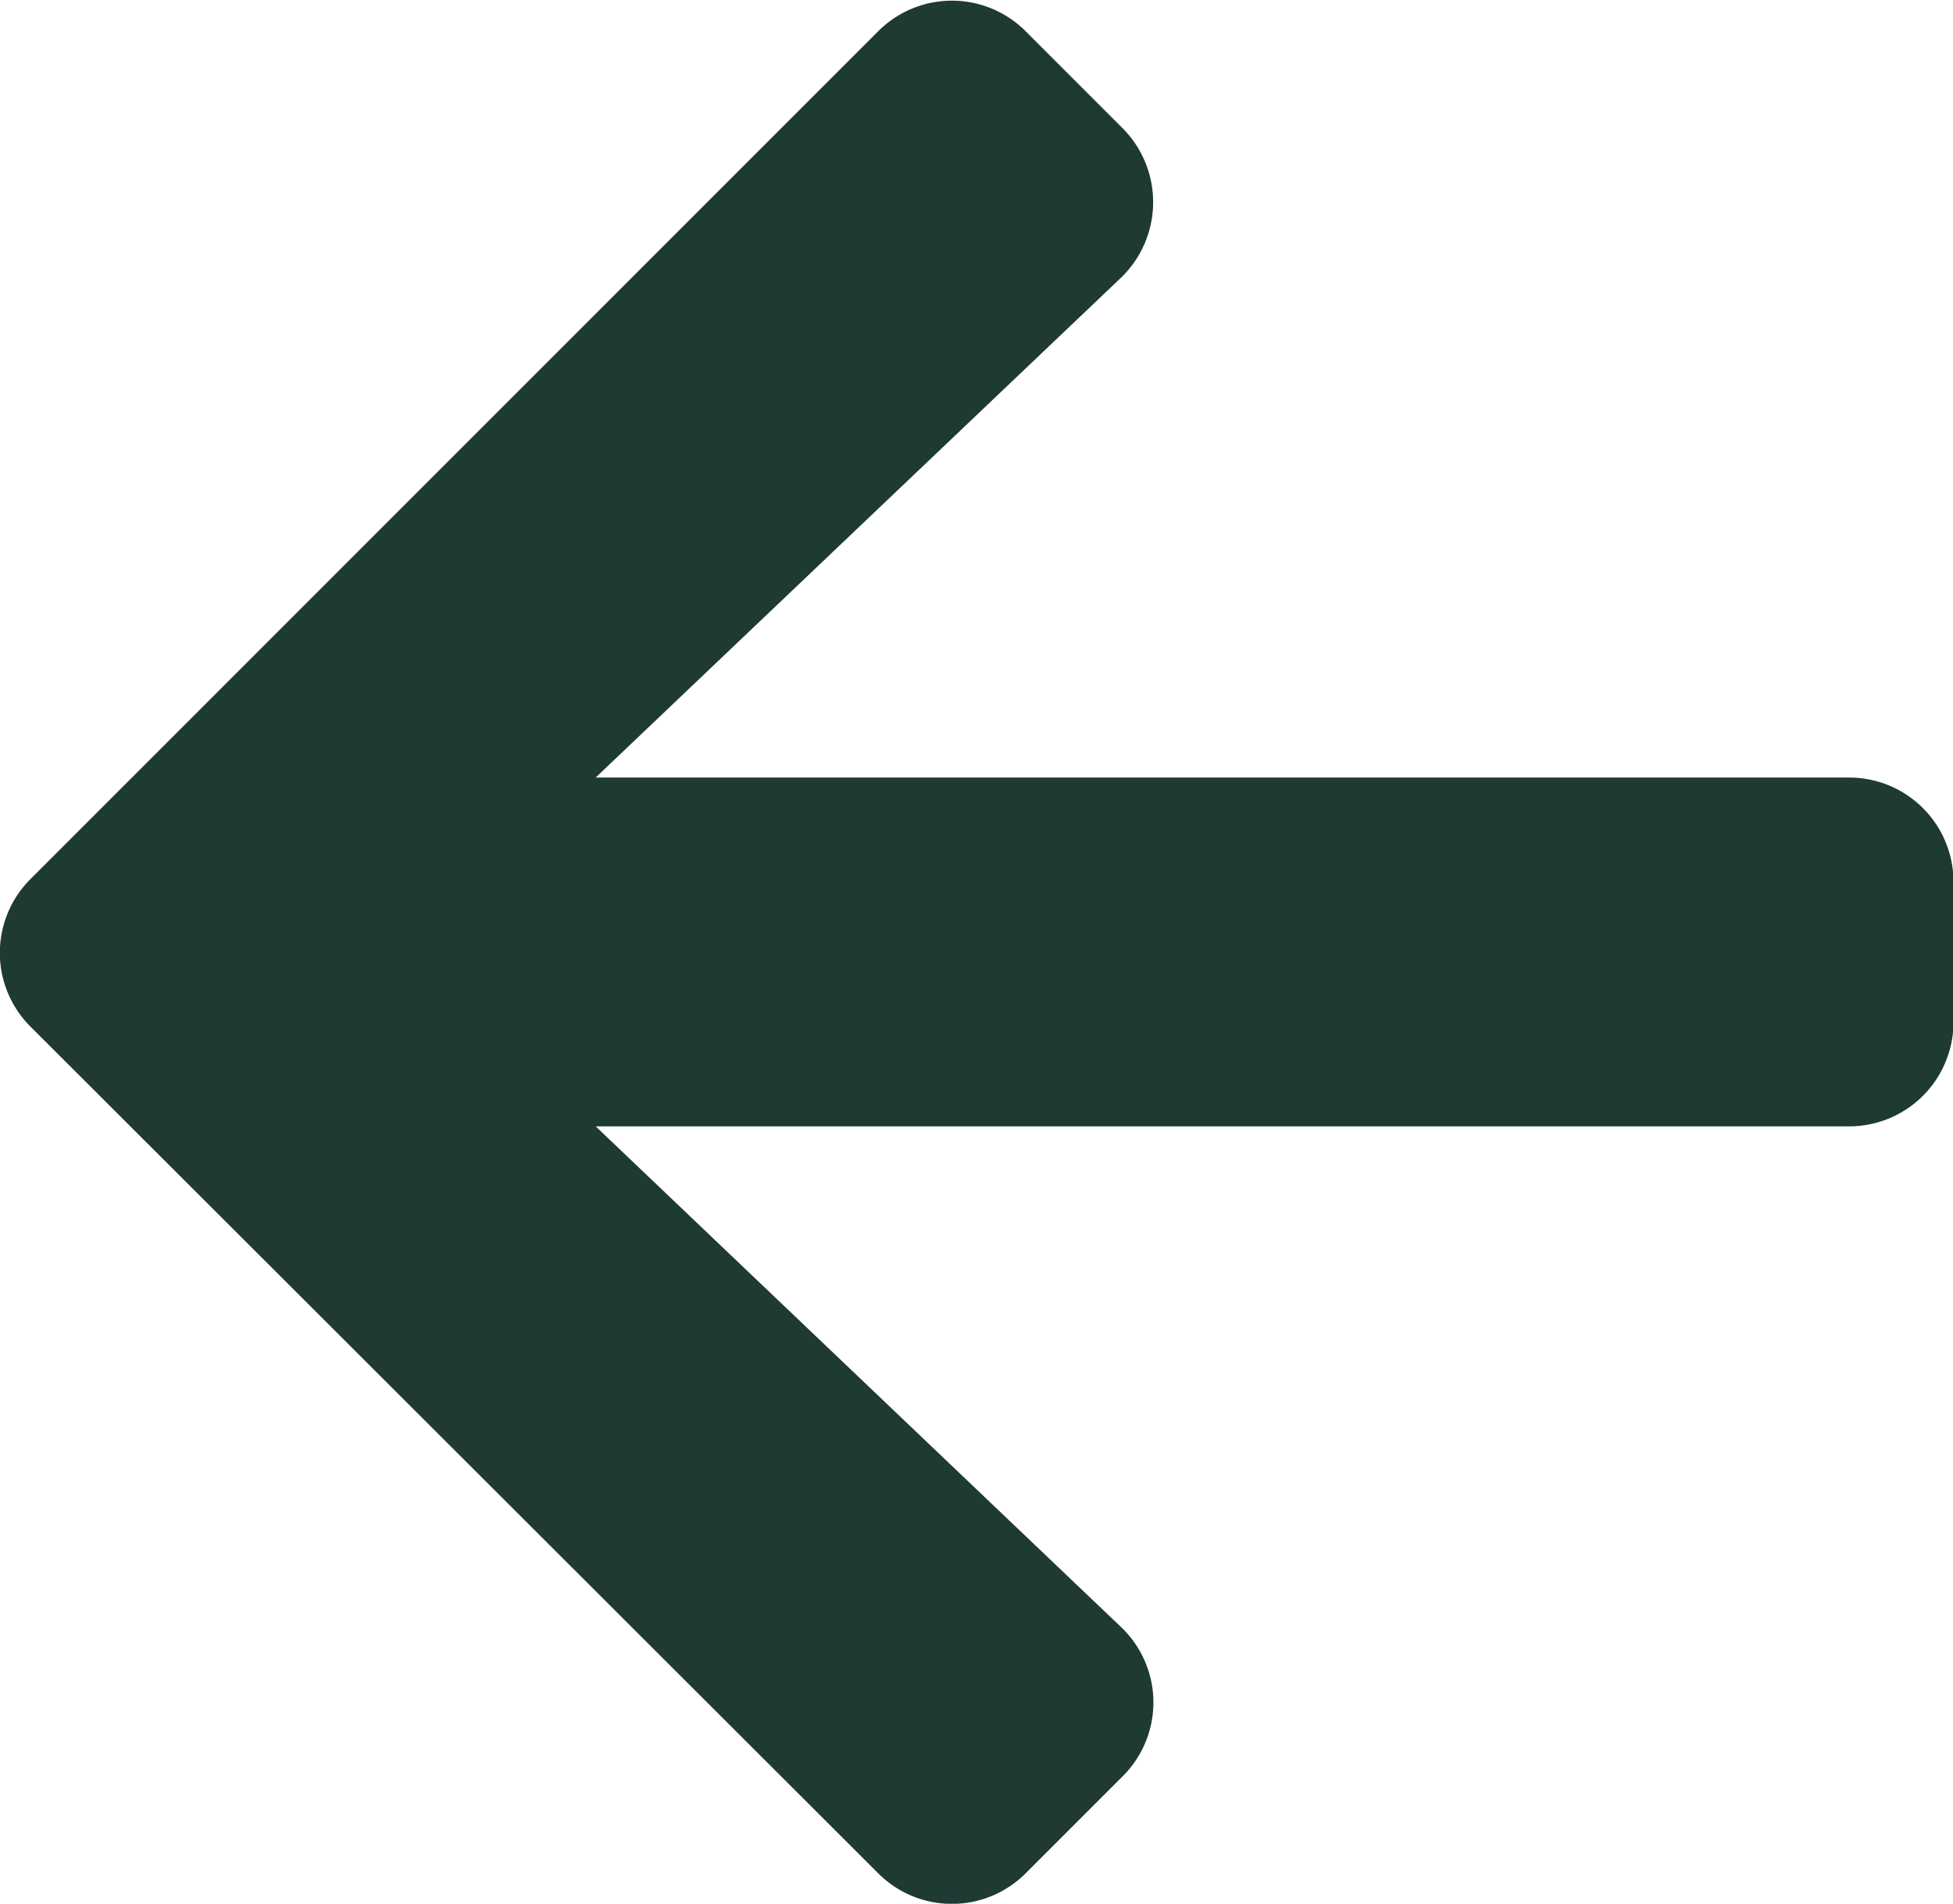 <svg xmlns="http://www.w3.org/2000/svg" width="12" height="11.696" viewBox="0 0 12 11.696"><defs><style>.a{fill:#1f3933;}</style></defs><path class="a" d="M6.848,48.563l-.595.595a.64.64,0,0,1-.908,0l-5.207-5.2a.64.64,0,0,1,0-.908l5.207-5.207a.64.64,0,0,1,.908,0l.595.595a.644.644,0,0,1-.011.919L3.61,42.427h7.7a.641.641,0,0,1,.643.643v.857a.641.641,0,0,1-.643.643H3.61l3.227,3.075A.639.639,0,0,1,6.848,48.563Z" transform="translate(0.05 -37.65)"/></svg>